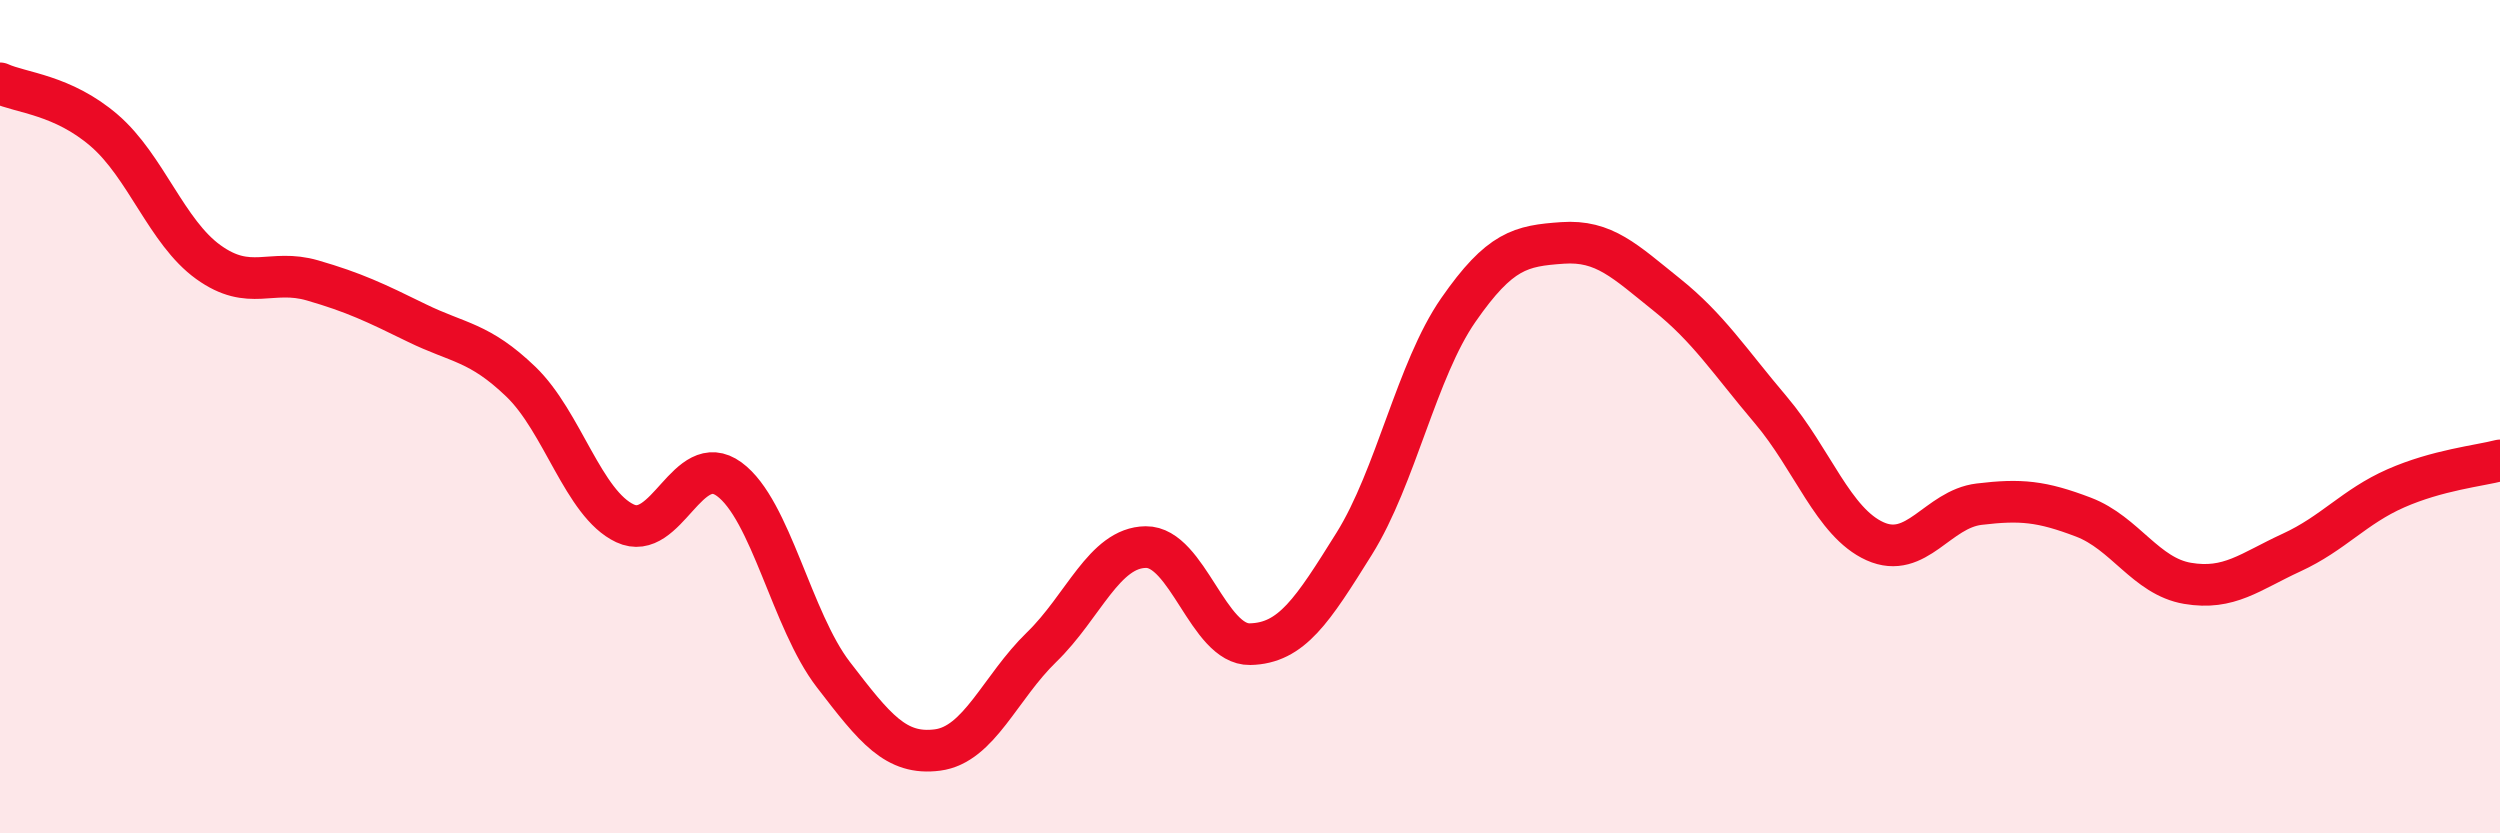 
    <svg width="60" height="20" viewBox="0 0 60 20" xmlns="http://www.w3.org/2000/svg">
      <path
        d="M 0,2 C 0.5,2.23 1.5,2.27 2.5,3.13 C 3.5,3.99 4,5.57 5,6.29 C 6,7.01 6.5,6.44 7.5,6.73 C 8.5,7.02 9,7.26 10,7.75 C 11,8.24 11.5,8.2 12.5,9.16 C 13.5,10.12 14,12.09 15,12.56 C 16,13.03 16.5,10.77 17.5,11.5 C 18.5,12.23 19,14.89 20,16.19 C 21,17.49 21.5,18.13 22.5,18 C 23.5,17.87 24,16.5 25,15.53 C 26,14.56 26.5,13.14 27.5,13.13 C 28.5,13.12 29,15.48 30,15.46 C 31,15.44 31.5,14.65 32.5,13.05 C 33.5,11.45 34,8.88 35,7.44 C 36,6 36.5,5.9 37.5,5.83 C 38.5,5.76 39,6.27 40,7.07 C 41,7.87 41.5,8.66 42.5,9.84 C 43.5,11.02 44,12.54 45,12.99 C 46,13.44 46.5,12.22 47.5,12.1 C 48.5,11.98 49,12.03 50,12.41 C 51,12.79 51.5,13.83 52.5,14 C 53.5,14.17 54,13.72 55,13.26 C 56,12.8 56.5,12.16 57.5,11.72 C 58.5,11.28 59.5,11.18 60,11.05L60 20L0 20Z"
        fill="#EB0A25"
        opacity="0.1"
        stroke-linecap="round"
        stroke-linejoin="round"
      />
      <path
        d="M 0,2 C 0.5,2.23 1.5,2.27 2.5,3.13 C 3.5,3.99 4,5.57 5,6.29 C 6,7.01 6.5,6.44 7.5,6.73 C 8.5,7.02 9,7.26 10,7.75 C 11,8.24 11.5,8.2 12.5,9.16 C 13.5,10.12 14,12.09 15,12.56 C 16,13.03 16.5,10.77 17.5,11.5 C 18.5,12.23 19,14.89 20,16.19 C 21,17.49 21.5,18.13 22.5,18 C 23.5,17.87 24,16.5 25,15.53 C 26,14.56 26.5,13.14 27.5,13.13 C 28.5,13.12 29,15.48 30,15.46 C 31,15.44 31.5,14.65 32.5,13.05 C 33.5,11.45 34,8.88 35,7.44 C 36,6 36.5,5.9 37.5,5.83 C 38.5,5.76 39,6.27 40,7.07 C 41,7.87 41.5,8.66 42.5,9.84 C 43.5,11.02 44,12.54 45,12.99 C 46,13.44 46.5,12.22 47.5,12.1 C 48.5,11.98 49,12.03 50,12.41 C 51,12.79 51.5,13.83 52.5,14 C 53.5,14.17 54,13.72 55,13.26 C 56,12.8 56.5,12.16 57.5,11.72 C 58.5,11.28 59.5,11.18 60,11.05"
        stroke="#EB0A25"
        stroke-width="1"
        fill="none"
        stroke-linecap="round"
        stroke-linejoin="round"
      />
    </svg>
  